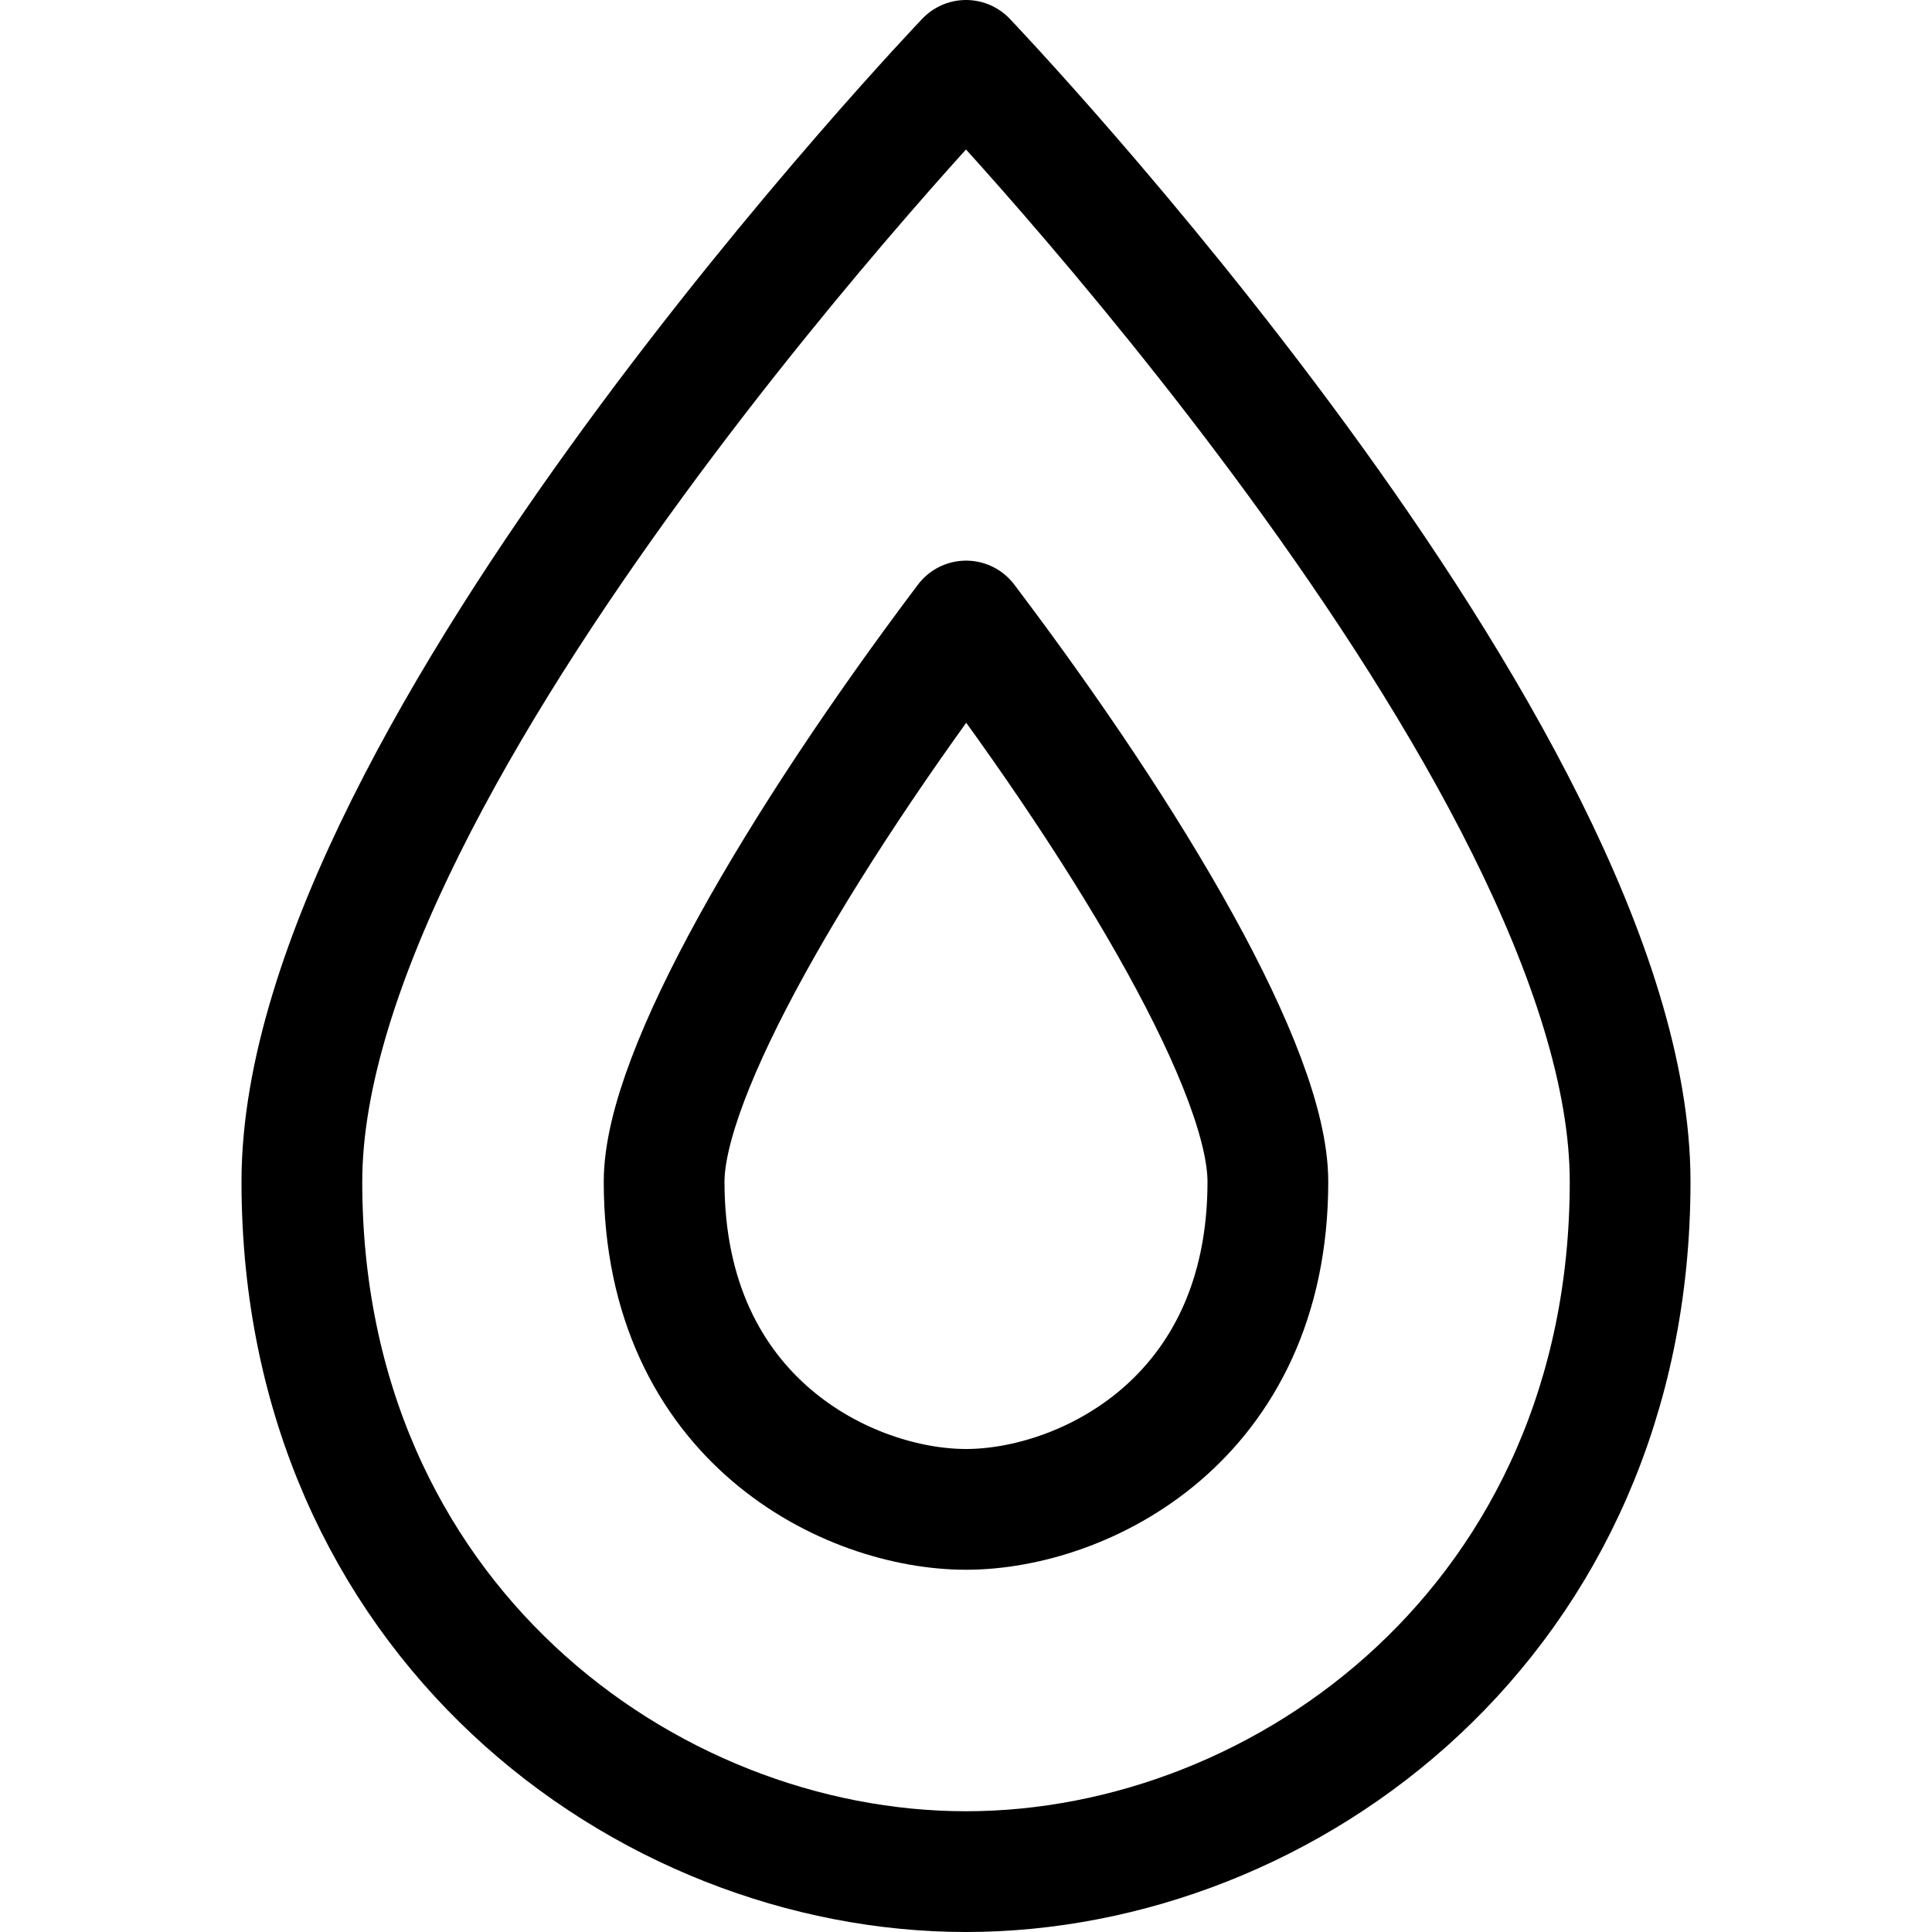 <svg width="16" height="16" viewBox="0 0 16 16" fill="none" xmlns="http://www.w3.org/2000/svg">
<path d="M2.5 9.786C2.5 6.259 8 0.5 8 0.5C8 0.5 13.5 6.259 13.5 9.786C13.5 13.402 10.658 15.5 8 15.5C5.342 15.5 2.5 13.402 2.5 9.786Z" stroke="black" stroke-miterlimit="10" stroke-linecap="round" stroke-linejoin="round"/>
<path d="M8 12.5C7.033 12.5 5.5 11.763 5.5 9.786C5.5 8.894 6.607 6.994 8.001 5.143C9.395 6.986 10.5 8.874 10.5 9.786C10.5 11.763 8.967 12.5 8 12.5Z" stroke="black" stroke-miterlimit="10" stroke-linecap="round" stroke-linejoin="round"/>
</svg>
